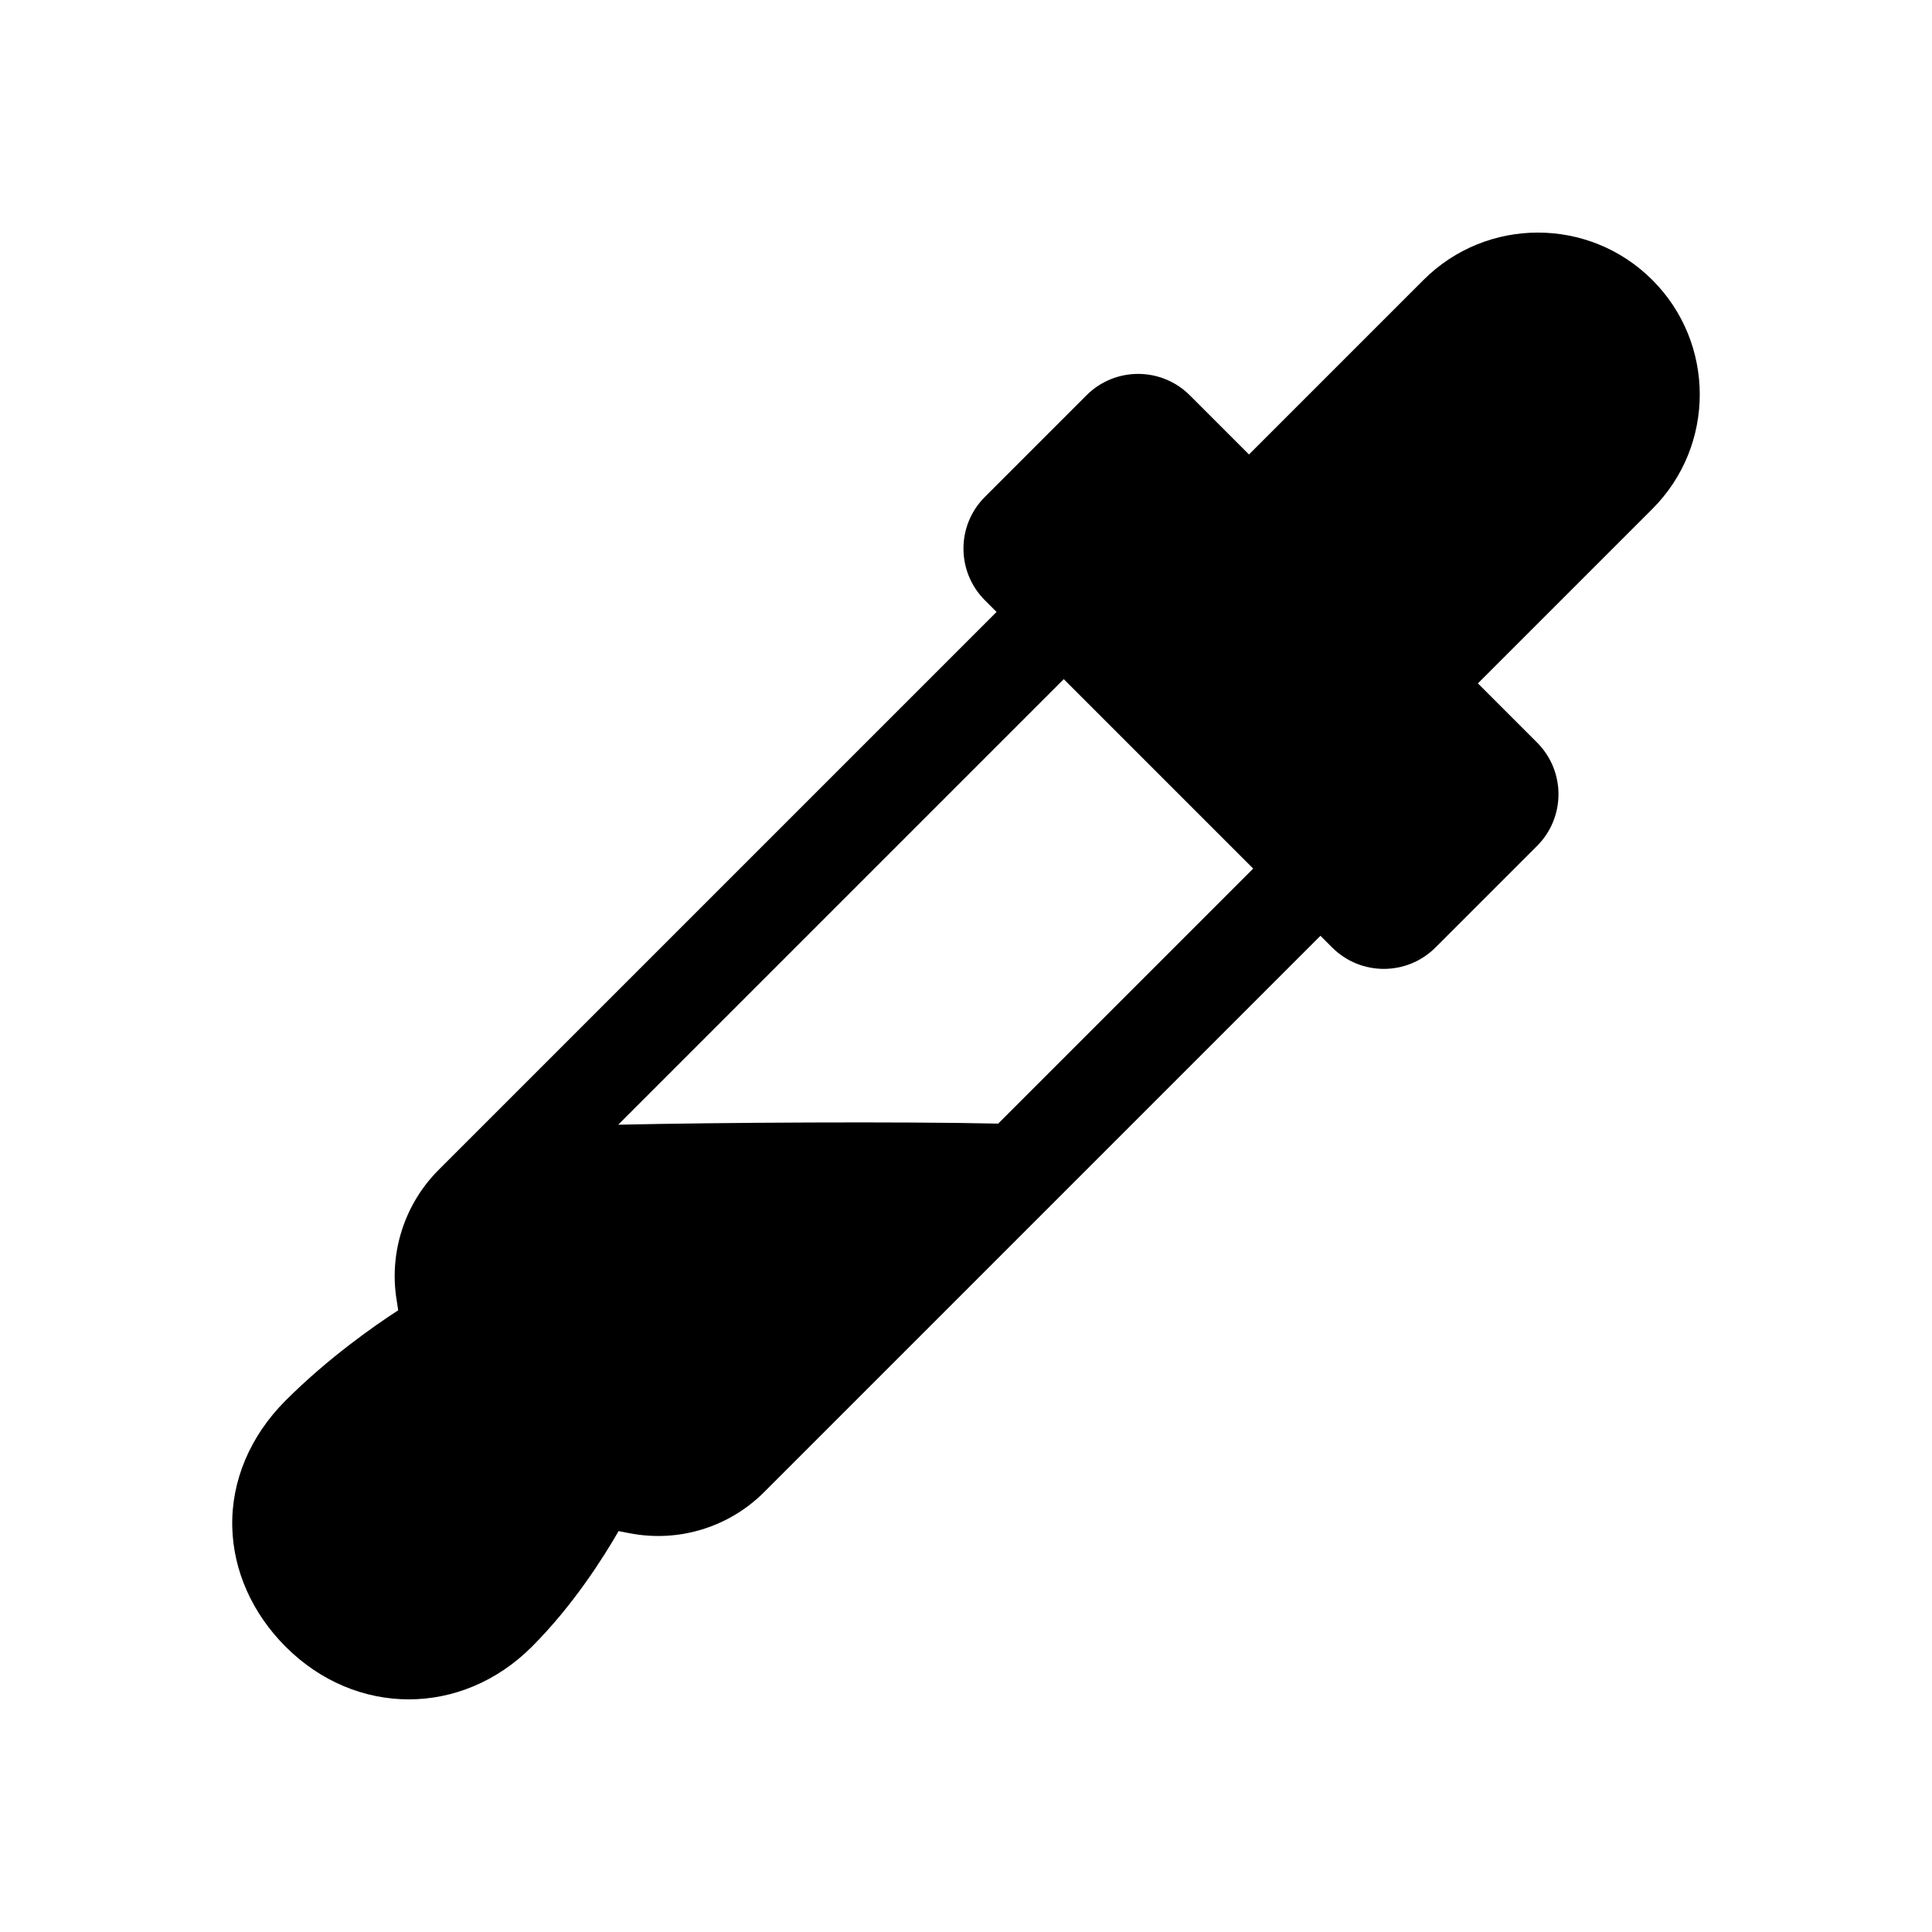 <?xml version="1.0" encoding="UTF-8"?>
<!-- Uploaded to: ICON Repo, www.svgrepo.com, Generator: ICON Repo Mixer Tools -->
<svg fill="#000000" width="800px" height="800px" version="1.1" viewBox="144 144 512 512" xmlns="http://www.w3.org/2000/svg">
 <path d="m581.89 218.2c-16.75-16.75-43.906-16.75-60.656 0l-46.242 46.242-15.684-15.684c-7.559-7.559-19.816-7.559-27.379 0l-26.93 26.93c-7.559 7.559-7.559 19.816 0 27.379l3.102 3.102-147.88 147.88c-8.906 8.906-13.082 21.656-11.168 34.105l0.477 3.086c-6.328 4.102-18.562 12.633-29.832 23.906-9.434 9.426-14.453 21.352-14.145 33.578 0.293 11.598 5.316 22.844 14.145 31.672 9.297 9.305 20.965 13.953 32.629 13.953s23.328-4.648 32.629-13.953c10.922-10.918 18.992-23.703 22.977-30.637l3.019 0.582c12.926 2.481 26.234-1.598 35.551-10.918l147.43-147.43 3.102 3.102c7.559 7.559 19.816 7.559 27.379 0l26.93-26.93c7.559-7.559 7.559-19.816 0-27.379l-15.684-15.684 46.242-46.242c16.738-16.75 16.738-43.91-0.012-60.66zm-173.36 223.57c-25.496-0.574-74.02-0.309-100.7 0.293l118.08-118.08 50.199 50.199z"/>
</svg>